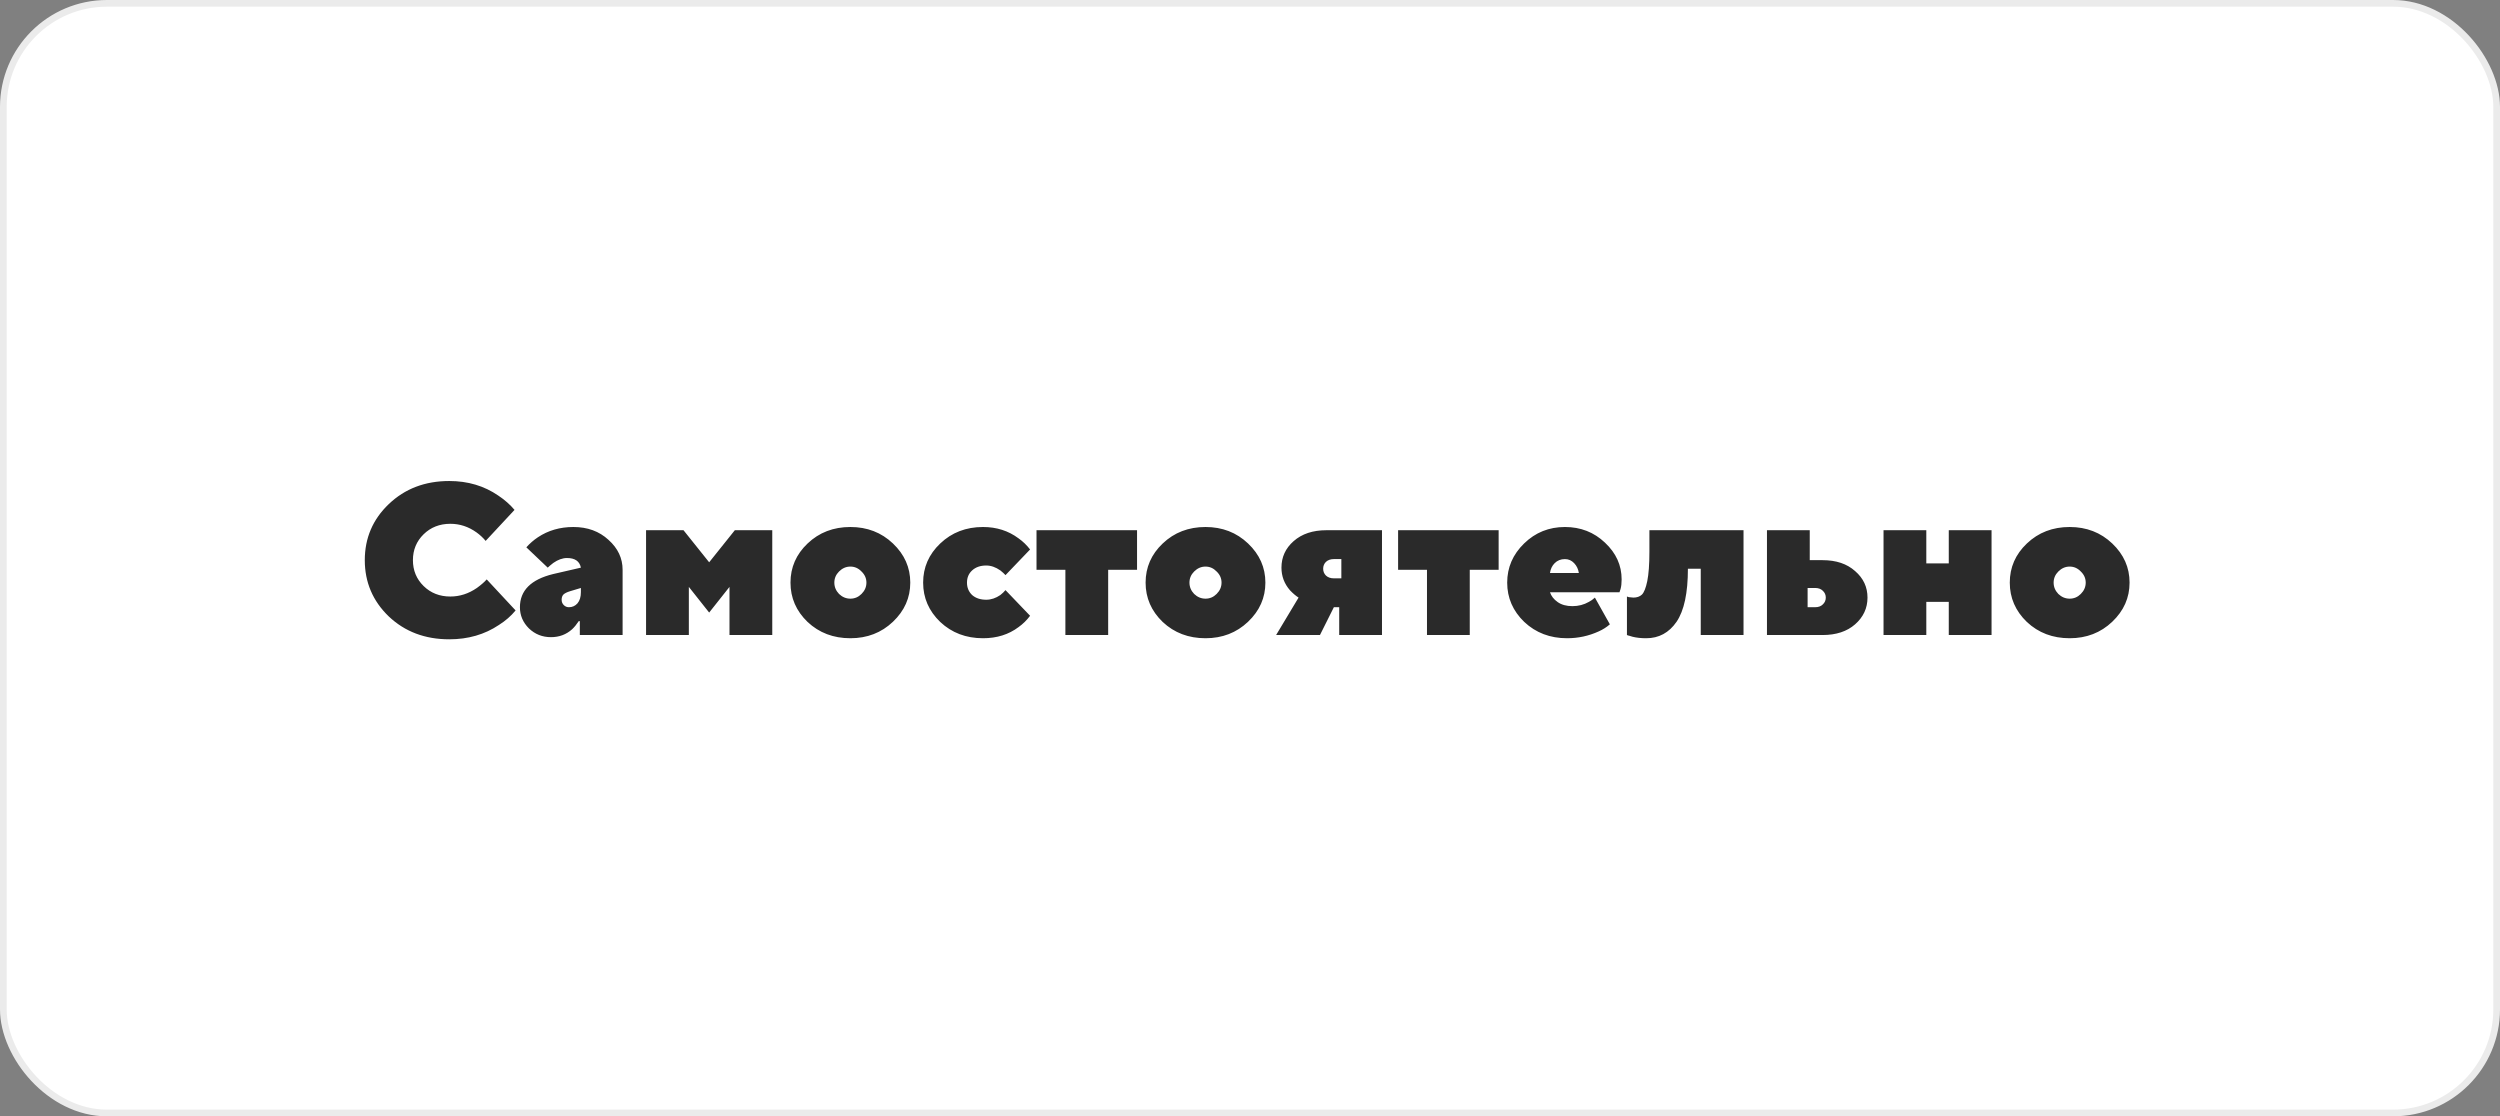 <svg width="374" height="167" viewBox="0 0 374 167" fill="none" xmlns="http://www.w3.org/2000/svg">
<rect x="0" y="0" width="374" height="167" fill="#808080" stroke="none"/>
<rect x="0.5" y="0.5" width="373" height="166" rx="15.5" fill="white"/>
<rect x="0.5" y="0.5" width="373" height="166" rx="15.5" stroke="#EBEBEB"/>
<path d="M72.813 86.68L77.133 91.32C76.451 92.152 75.618 92.877 74.637 93.496C72.504 94.925 70.029 95.64 67.213 95.64C63.587 95.64 60.568 94.499 58.157 92.216C55.768 89.912 54.573 87.107 54.573 83.8C54.573 80.493 55.768 77.699 58.157 75.416C60.568 73.112 63.587 71.96 67.213 71.96C69.987 71.96 72.429 72.685 74.541 74.136C75.501 74.776 76.312 75.491 76.973 76.28L72.653 80.92C72.269 80.451 71.811 80.024 71.277 79.64C70.082 78.787 68.781 78.36 67.373 78.36C65.773 78.36 64.44 78.883 63.373 79.928C62.306 80.973 61.773 82.264 61.773 83.8C61.773 85.336 62.306 86.627 63.373 87.672C64.44 88.717 65.773 89.24 67.373 89.24C68.781 89.24 70.104 88.813 71.341 87.96C71.96 87.512 72.451 87.085 72.813 86.68ZM86.741 95V92.92H86.581C86.261 93.411 85.93 93.816 85.589 94.136C84.714 94.925 83.658 95.32 82.421 95.32C81.141 95.32 80.042 94.883 79.125 94.008C78.229 93.112 77.781 92.056 77.781 90.84C77.781 88.344 79.434 86.691 82.741 85.88L86.901 84.92C86.709 83.96 86.015 83.48 84.821 83.48C84.159 83.48 83.477 83.725 82.773 84.216C82.389 84.515 82.111 84.749 81.941 84.92L78.741 81.88C79.253 81.304 79.829 80.803 80.469 80.376C82.005 79.352 83.775 78.84 85.781 78.84C87.893 78.84 89.642 79.48 91.029 80.76C92.437 82.019 93.141 83.512 93.141 85.24V95H86.741ZM86.901 88.6V87.96L85.301 88.44C84.81 88.589 84.469 88.76 84.277 88.952C84.106 89.144 84.021 89.4 84.021 89.72C84.021 90.04 84.127 90.307 84.341 90.52C84.554 90.733 84.81 90.84 85.109 90.84C85.621 90.84 86.047 90.648 86.389 90.264C86.73 89.859 86.901 89.304 86.901 88.6ZM96.651 95V79.32H102.251L106.091 84.12L109.931 79.32H115.531V95H109.131V87.8L106.091 91.64L103.051 87.8V95H96.651ZM125.521 85.496C125.052 85.965 124.817 86.52 124.817 87.16C124.817 87.8 125.052 88.365 125.521 88.856C126.012 89.325 126.577 89.56 127.217 89.56C127.857 89.56 128.412 89.325 128.881 88.856C129.372 88.365 129.617 87.8 129.617 87.16C129.617 86.52 129.372 85.965 128.881 85.496C128.412 85.005 127.857 84.76 127.217 84.76C126.577 84.76 126.012 85.005 125.521 85.496ZM120.817 93.048C119.11 91.405 118.257 89.443 118.257 87.16C118.257 84.877 119.11 82.925 120.817 81.304C122.545 79.661 124.678 78.84 127.217 78.84C129.734 78.84 131.857 79.661 133.585 81.304C135.313 82.947 136.177 84.899 136.177 87.16C136.177 89.421 135.313 91.373 133.585 93.016C131.857 94.659 129.734 95.48 127.217 95.48C124.678 95.48 122.545 94.669 120.817 93.048ZM150.421 88.28L154.101 92.12C153.61 92.781 153.034 93.347 152.373 93.816C150.901 94.925 149.13 95.48 147.061 95.48C144.522 95.48 142.389 94.669 140.661 93.048C138.954 91.405 138.101 89.443 138.101 87.16C138.101 84.877 138.954 82.925 140.661 81.304C142.389 79.661 144.522 78.84 147.061 78.84C149.087 78.84 150.858 79.405 152.373 80.536C153.013 80.984 153.589 81.539 154.101 82.2L150.421 86.04C150.229 85.827 149.973 85.592 149.653 85.336C148.949 84.845 148.245 84.6 147.541 84.6C146.666 84.6 145.962 84.845 145.429 85.336C144.917 85.805 144.661 86.413 144.661 87.16C144.661 87.907 144.917 88.525 145.429 89.016C145.962 89.485 146.666 89.72 147.541 89.72C148.266 89.72 148.97 89.485 149.653 89.016C149.973 88.76 150.229 88.515 150.421 88.28ZM159.382 95V85.24H155.062V79.32H170.102V85.24H165.782V95H159.382ZM178.646 85.496C178.177 85.965 177.942 86.52 177.942 87.16C177.942 87.8 178.177 88.365 178.646 88.856C179.137 89.325 179.702 89.56 180.342 89.56C180.982 89.56 181.537 89.325 182.006 88.856C182.497 88.365 182.742 87.8 182.742 87.16C182.742 86.52 182.497 85.965 182.006 85.496C181.537 85.005 180.982 84.76 180.342 84.76C179.702 84.76 179.137 85.005 178.646 85.496ZM173.942 93.048C172.235 91.405 171.382 89.443 171.382 87.16C171.382 84.877 172.235 82.925 173.942 81.304C175.67 79.661 177.803 78.84 180.342 78.84C182.859 78.84 184.982 79.661 186.71 81.304C188.438 82.947 189.302 84.899 189.302 87.16C189.302 89.421 188.438 91.373 186.71 93.016C184.982 94.659 182.859 95.48 180.342 95.48C177.803 95.48 175.67 94.669 173.942 93.048ZM190.906 95L194.266 89.4C193.86 89.144 193.434 88.781 192.986 88.312C192.132 87.331 191.706 86.2 191.706 84.92C191.706 83.341 192.314 82.019 193.53 80.952C194.767 79.864 196.399 79.32 198.426 79.32H206.746V95H200.346V90.84H199.546L197.466 95H190.906ZM199.546 86.52H200.666V83.64H199.546C199.055 83.64 198.66 83.779 198.362 84.056C198.084 84.333 197.946 84.675 197.946 85.08C197.946 85.485 198.084 85.827 198.362 86.104C198.66 86.381 199.055 86.52 199.546 86.52ZM213.476 95V85.24H209.156V79.32H224.196V85.24H219.876V95H213.476ZM238.596 89.4L240.836 93.4C240.345 93.827 239.79 94.179 239.172 94.456C237.678 95.139 236.1 95.48 234.436 95.48C231.897 95.48 229.764 94.669 228.036 93.048C226.329 91.405 225.476 89.443 225.476 87.16C225.476 84.899 226.318 82.947 228.004 81.304C229.689 79.661 231.726 78.84 234.116 78.84C236.462 78.84 238.457 79.619 240.1 81.176C241.764 82.733 242.596 84.568 242.596 86.68C242.596 87.256 242.542 87.736 242.436 88.12L242.276 88.6H231.876C232.068 89.176 232.452 89.667 233.028 90.072C233.604 90.477 234.34 90.68 235.236 90.68C236.132 90.68 236.953 90.467 237.7 90.04C237.998 89.891 238.297 89.677 238.596 89.4ZM231.876 85.72H236.196C236.11 85.144 235.876 84.653 235.492 84.248C235.108 83.843 234.649 83.64 234.116 83.64C233.497 83.64 232.985 83.843 232.58 84.248C232.196 84.632 231.961 85.123 231.876 85.72ZM243.391 95V89.24L243.679 89.336C243.977 89.379 244.201 89.4 244.351 89.4C244.884 89.4 245.311 89.251 245.631 88.952C245.951 88.632 246.217 87.96 246.431 86.936C246.644 85.891 246.751 84.419 246.751 82.52V79.32H260.831V95H254.431V85.08H252.511C252.511 88.707 251.945 91.352 250.815 93.016C249.684 94.659 248.169 95.48 246.271 95.48C245.503 95.48 244.82 95.405 244.223 95.256C244.137 95.235 243.999 95.192 243.807 95.128C243.615 95.085 243.476 95.043 243.391 95ZM270.418 90.84H271.538C272.029 90.84 272.413 90.701 272.69 90.424C272.989 90.147 273.138 89.805 273.138 89.4C273.138 88.995 272.989 88.653 272.69 88.376C272.413 88.099 272.029 87.96 271.538 87.96H270.418V90.84ZM264.338 95V79.32H270.738V83.8H272.658C274.685 83.8 276.306 84.344 277.522 85.432C278.759 86.499 279.378 87.821 279.378 89.4C279.378 90.979 278.759 92.312 277.522 93.4C276.306 94.467 274.685 95 272.658 95H264.338ZM281.776 95V79.32H288.176V84.28H291.536V79.32H297.936V95H291.536V90.04H288.176V95H281.776ZM307.927 85.496C307.458 85.965 307.223 86.52 307.223 87.16C307.223 87.8 307.458 88.365 307.927 88.856C308.418 89.325 308.983 89.56 309.623 89.56C310.263 89.56 310.818 89.325 311.287 88.856C311.778 88.365 312.023 87.8 312.023 87.16C312.023 86.52 311.778 85.965 311.287 85.496C310.818 85.005 310.263 84.76 309.623 84.76C308.983 84.76 308.418 85.005 307.927 85.496ZM303.223 93.048C301.516 91.405 300.663 89.443 300.663 87.16C300.663 84.877 301.516 82.925 303.223 81.304C304.951 79.661 307.084 78.84 309.623 78.84C312.14 78.84 314.263 79.661 315.991 81.304C317.719 82.947 318.583 84.899 318.583 87.16C318.583 89.421 317.719 91.373 315.991 93.016C314.263 94.659 312.14 95.48 309.623 95.48C307.084 95.48 304.951 94.669 303.223 93.048Z" fill="#2A2A2A"/>
</svg>
